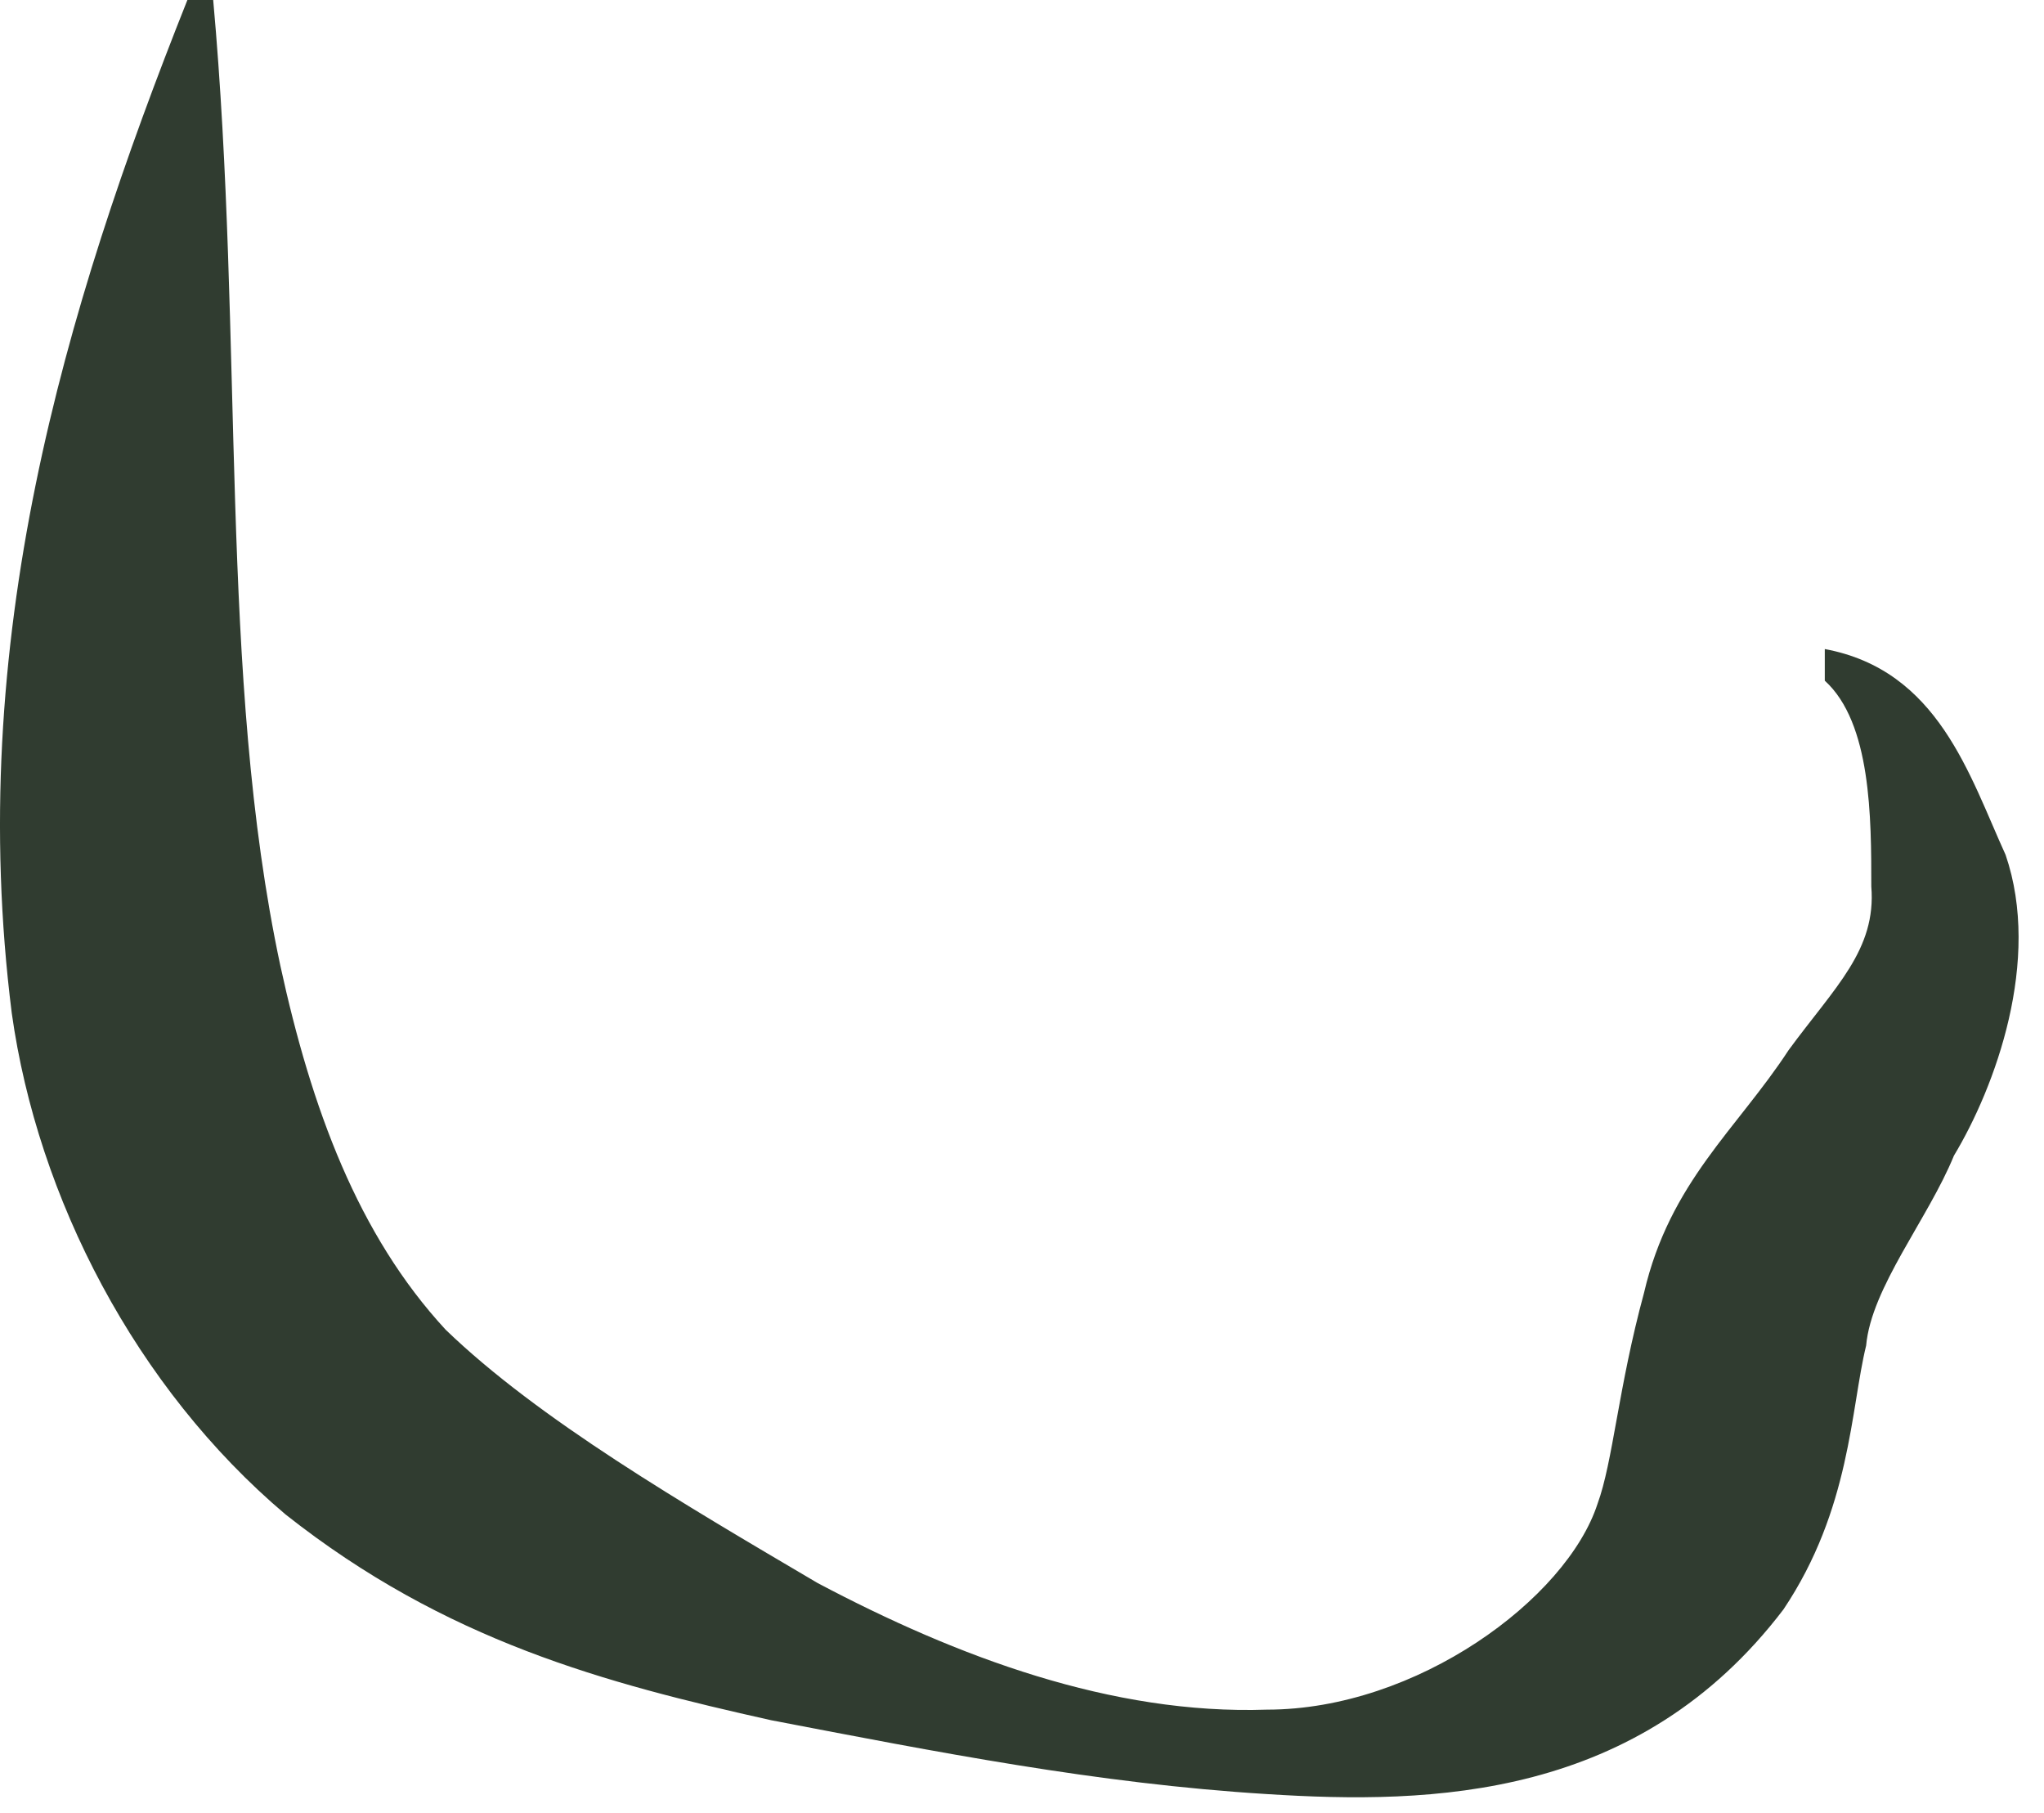 <?xml version="1.0" encoding="utf-8"?>
<svg xmlns="http://www.w3.org/2000/svg" fill="none" height="100%" overflow="visible" preserveAspectRatio="none" style="display: block;" viewBox="0 0 53 47" width="100%">
<path d="M47.316 16.826C50.263 17.373 51.067 20.109 52.004 22.161C52.942 24.896 51.736 28.18 50.665 29.958C49.995 31.599 48.522 33.378 48.388 34.883C47.986 36.524 47.986 39.123 46.245 41.722C42.495 46.647 37.137 46.784 32.851 46.51C28.431 46.237 24.279 45.416 19.994 44.595C15.707 43.638 11.556 42.543 7.403 39.26C3.519 35.977 0.975 31.052 0.305 26.265C-0.901 16.689 1.644 8.071 4.859 0H5.528C6.332 8.892 5.662 17.51 7.269 25.033C8.073 28.727 9.279 32.01 11.556 34.472C13.966 36.798 17.716 38.986 21.199 41.038C24.815 42.953 28.833 44.458 32.851 44.321C36.736 44.321 40.62 41.449 41.423 38.986C41.825 37.892 41.959 35.977 42.629 33.515C43.298 30.642 45.039 29.274 46.379 27.222C47.584 25.581 48.656 24.623 48.522 22.982C48.522 21.203 48.522 18.741 47.316 17.646V16.962V16.826Z" fill="#303C30" id="Vector"/>
</svg>